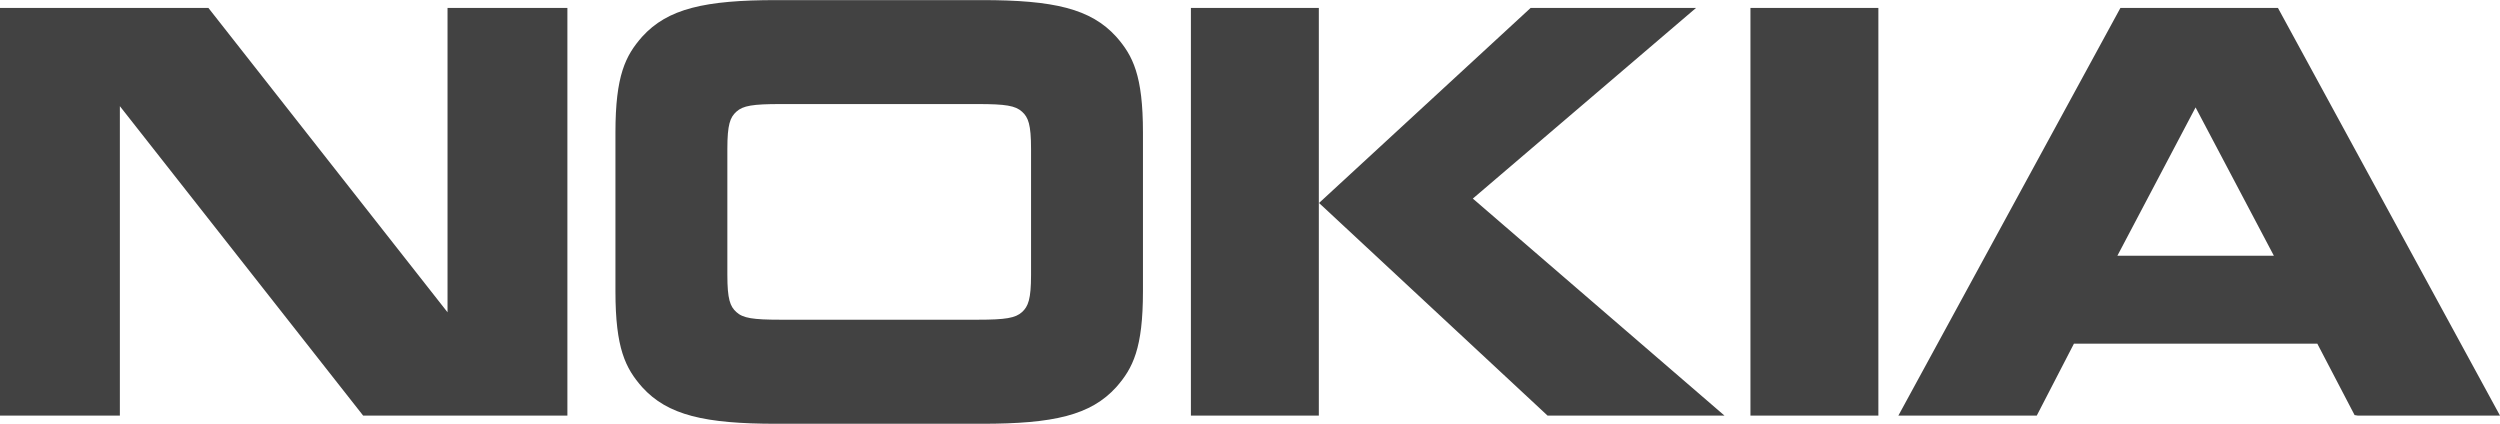 <?xml version="1.0" encoding="UTF-8"?>
<svg id="Layer_2" data-name="Layer 2" xmlns="http://www.w3.org/2000/svg" viewBox="0 0 238.81 40.47">
  <defs>
    <style>
      .cls-1 {
        fill: #424242;
      }
    </style>
  </defs>
  <g id="Layer_1-2" data-name="Layer 1">
    <path class="cls-1" d="m11.45,39.7H0V.76h19.91l22.84,29.07V.76h11.45v38.94h-19.51L11.45,10.14v29.57m97.73-11.89c0,5.46-.96,7.35-2.55,9.16-2.44,2.69-5.99,3.5-12.83,3.5h-19.63c-6.84,0-10.39-.81-12.83-3.5-1.59-1.81-2.55-3.69-2.55-9.16v-15.16c0-5.46.96-7.34,2.55-9.15,2.44-2.69,5.99-3.5,12.83-3.5h19.63c6.84,0,10.39.81,12.83,3.5,1.59,1.81,2.55,3.69,2.55,9.15v14.83m-15.77,3.05c2.65,0,3.59-.16,4.22-.73.59-.54.86-1.23.86-3.55v-12.04c0-2.32-.26-3.01-.86-3.55-.64-.58-1.57-.73-4.22-.73h-18.85c-2.65,0-3.59.15-4.22.73-.6.54-.86,1.23-.86,3.55v12.04c0,2.32.26,3.01.86,3.55.63.58,1.57.73,4.22.73h18.85M125.98.76v38.94h-12.22V.76h12.22m20.61,0h15.42l-21.32,18.21,24.04,20.73h-16.9l-21.83-20.31L146.21.76m21,0h12.22v38.94h-12.22m57.71-.05l-3.56-6.82h-23.25l-3.55,6.87h-13.22L202.55.76h15.05l21.21,38.94h-13.58m-22.91-15.27h14.89l-7.48-14.17-7.47,14.17"/>
  </g>
</svg>